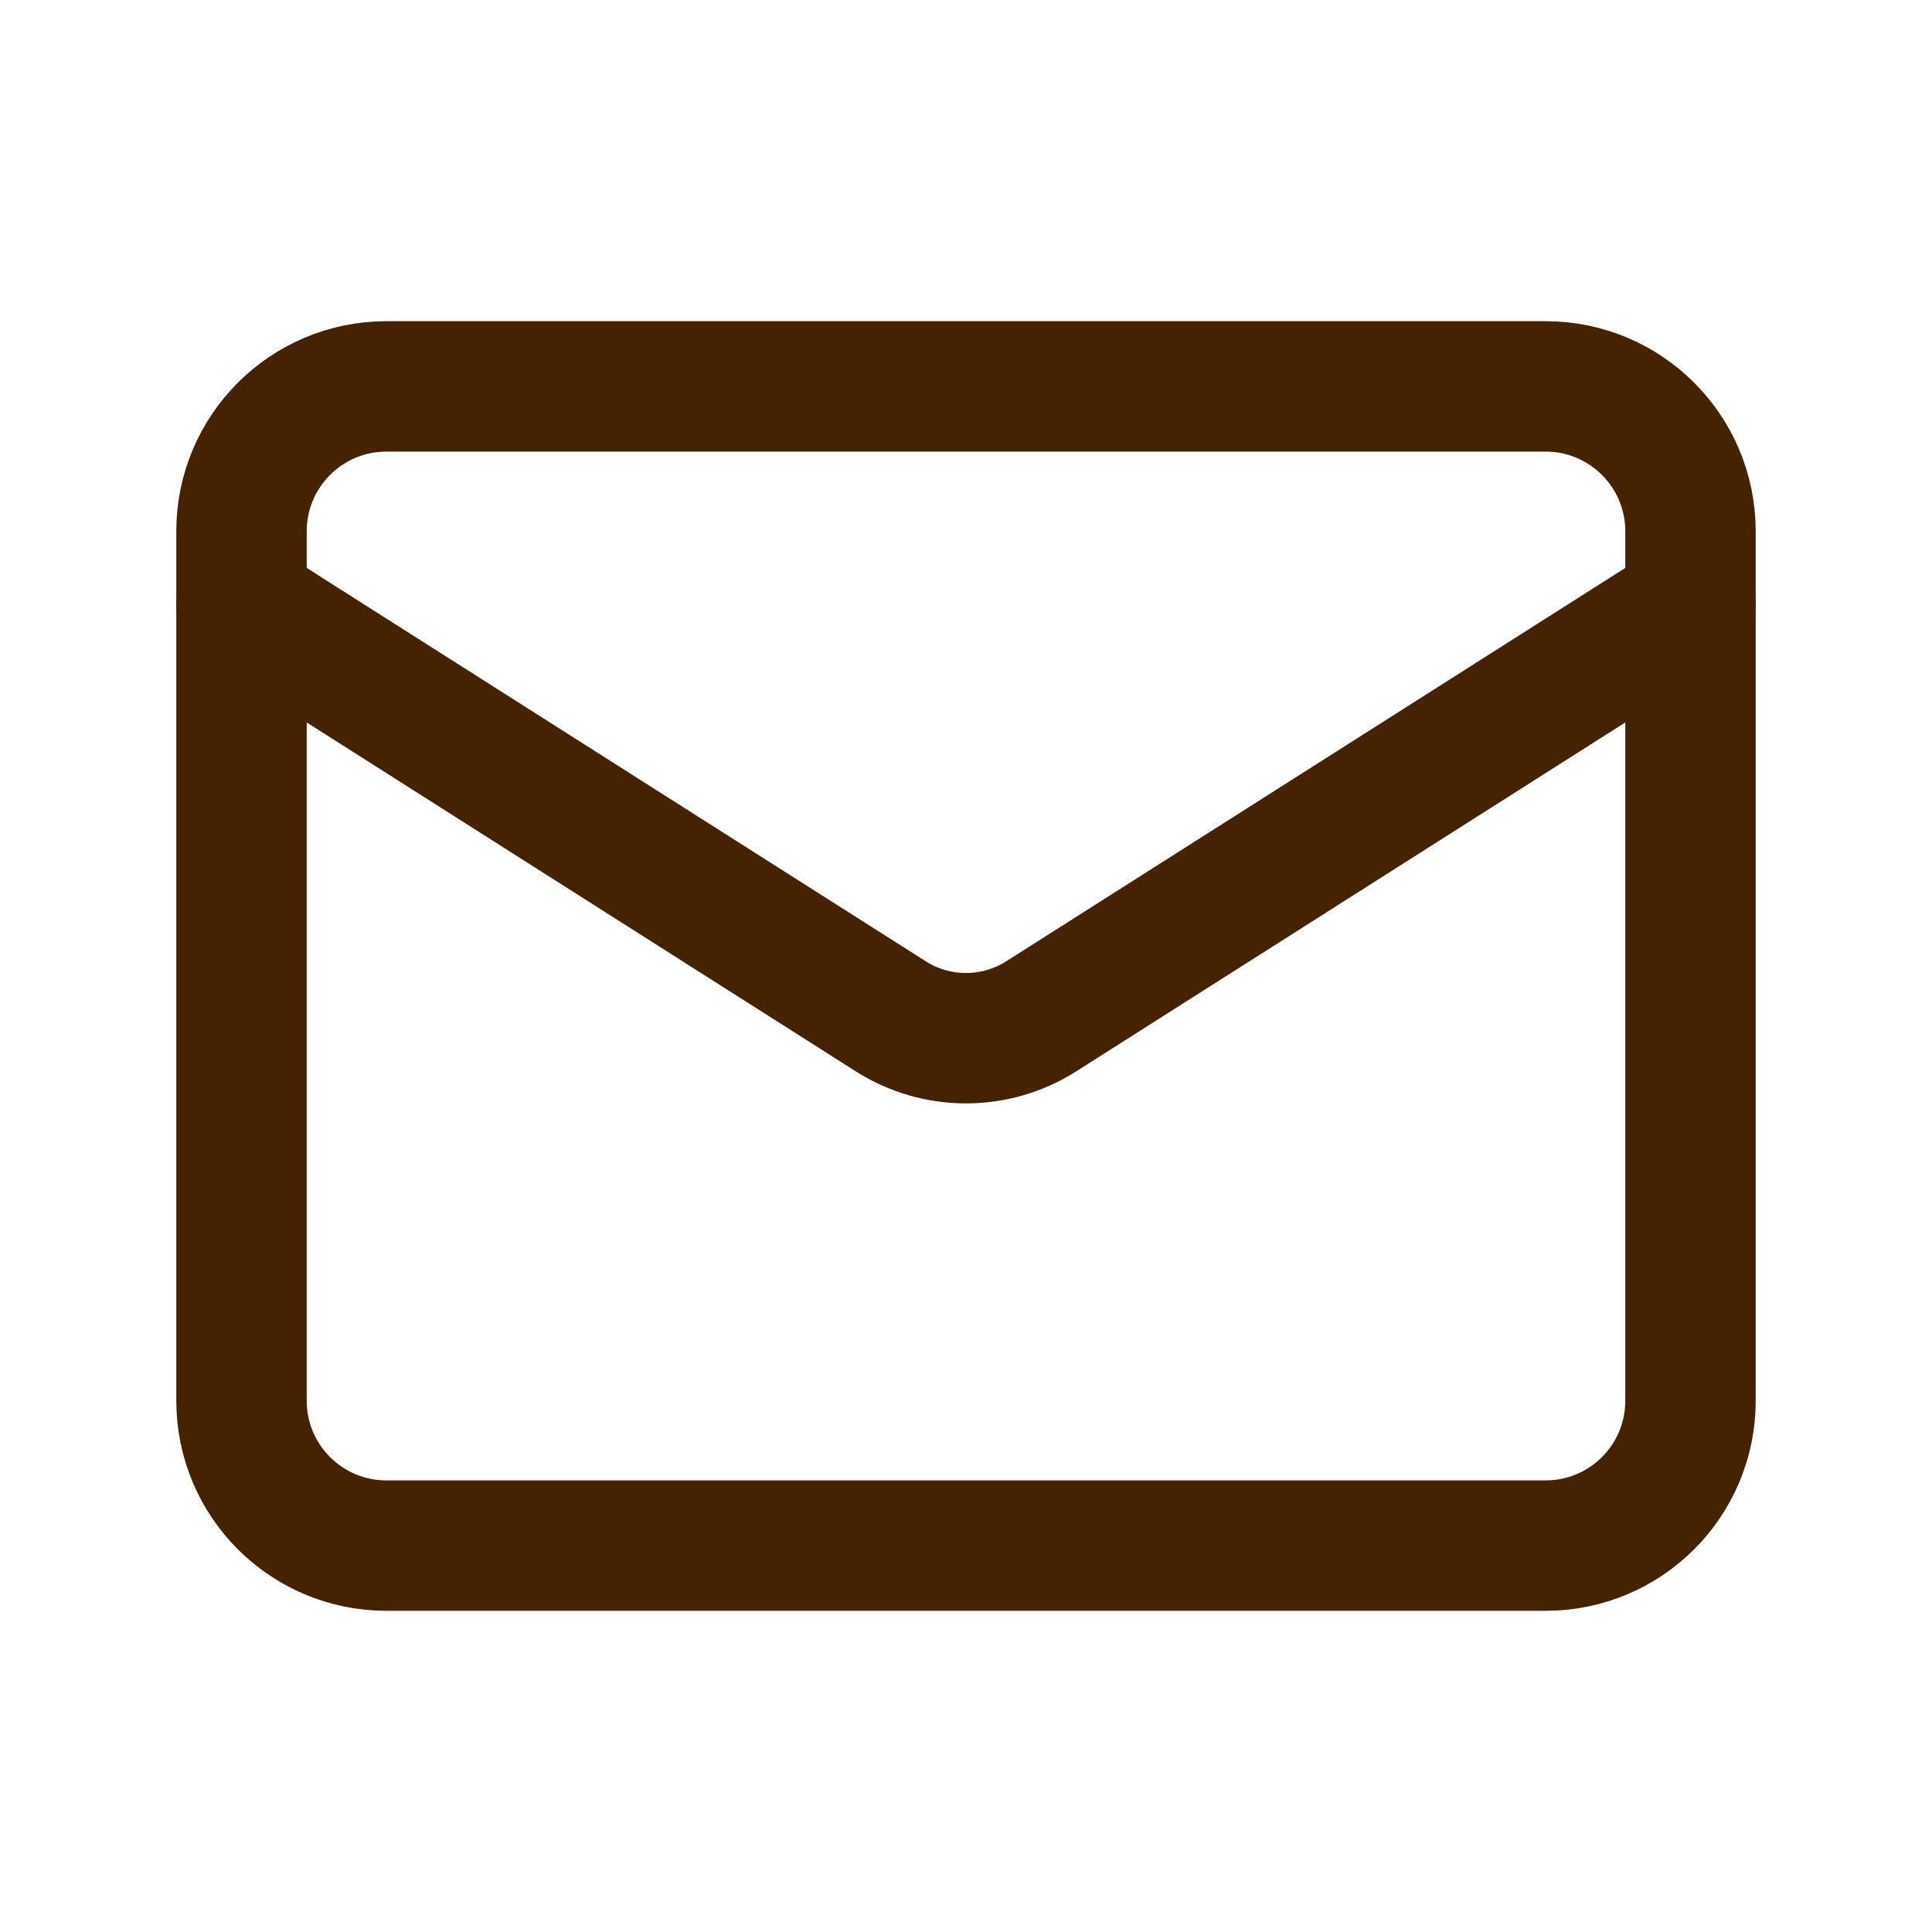 <svg width="16" height="16" viewBox="0 0 16 16" fill="none" xmlns="http://www.w3.org/2000/svg">
<path d="M12.8 3.2H3.2C2.537 3.2 2 3.737 2 4.4V11.6C2 12.263 2.537 12.8 3.2 12.8H12.8C13.463 12.8 14 12.263 14 11.6V4.4C14 3.737 13.463 3.2 12.8 3.2Z" stroke="#442202" stroke-width="1.08" stroke-linecap="round" stroke-linejoin="round"/>
<path d="M14 5L8.618 8.42C8.433 8.536 8.219 8.598 8 8.598C7.781 8.598 7.567 8.536 7.382 8.42L2 5" stroke="#442202" stroke-width="1.08" stroke-linecap="round" stroke-linejoin="round"/>
</svg>
